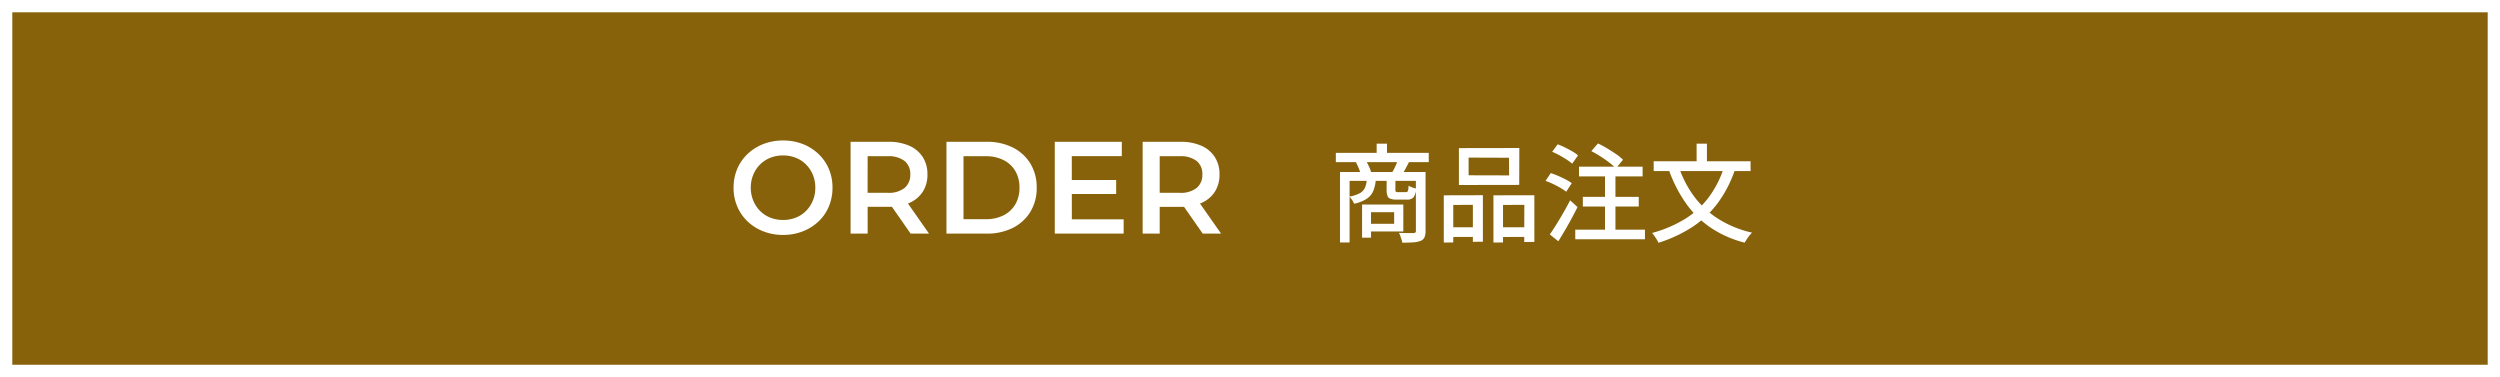 <svg xmlns="http://www.w3.org/2000/svg" width="305" height="46" viewBox="0 0 305 46">
  <g id="グループ_36963" data-name="グループ 36963" transform="translate(11799 21339)">
    <g id="長方形_29762" data-name="長方形 29762" transform="translate(-11799 -21339)" fill="#87620b" stroke="#fff" stroke-width="1.5">
      <rect width="305" height="46" stroke="none"/>
      <rect x="0.75" y="0.75" width="303.5" height="44.5" fill="none"/>
    </g>
    <g id="グループ_36962" data-name="グループ 36962" transform="translate(-13539.5 -22080.25)">
      <path id="パス_57707" data-name="パス 57707" d="M-25.155-9.854h11.336v1.131H-25.155Zm4.979-1.118h1.261v1.781h-1.261Zm-4.472,3.458h9.893v1.079h-8.723V1.079h-1.17Zm9.256,0h1.183V-.325a1.928,1.928,0,0,1-.13.774.844.844,0,0,1-.468.436,2.987,2.987,0,0,1-.9.182q-.553.039-1.345.039a2.821,2.821,0,0,0-.091-.383q-.065-.215-.143-.436a2.215,2.215,0,0,0-.169-.377q.585.026,1.092.026h.676a.4.4,0,0,0,.234-.072.242.242,0,0,0,.065-.189Zm-5.98.871h1.1a4.819,4.819,0,0,1-.3,1.4,2.164,2.164,0,0,1-.787.975,4.489,4.489,0,0,1-1.566.624,2.717,2.717,0,0,0-.247-.455,2.186,2.186,0,0,0-.338-.416,4.023,4.023,0,0,0,1.293-.423,1.45,1.45,0,0,0,.624-.682A3.175,3.175,0,0,0-21.372-6.643Zm2.418,0h1.066v1.3a.324.324,0,0,0,.059.234.477.477,0,0,0,.279.052h.936a.284.284,0,0,0,.182-.052.4.4,0,0,0,.1-.221,3.02,3.02,0,0,0,.052-.52,2.206,2.206,0,0,0,.429.208,2.863,2.863,0,0,0,.481.143,1.915,1.915,0,0,1-.312,1.079,1.041,1.041,0,0,1-.806.273h-1.222a2.283,2.283,0,0,1-.78-.1.6.6,0,0,1-.37-.364,2.1,2.1,0,0,1-.1-.715Zm-3,3.094h1.092V.494h-1.092Zm.663,0h4.368V-.26h-4.368V-1.2h3.25V-2.613h-3.25Zm-1.43-5.2,1.209-.208a7.866,7.866,0,0,1,.39.747,4.286,4.286,0,0,1,.273.734l-1.261.273a4.543,4.543,0,0,0-.241-.747A8.127,8.127,0,0,0-22.724-8.749ZM-17.563-9l1.352.234q-.221.442-.442.845t-.416.689l-1.222-.221a7.749,7.749,0,0,0,.4-.767Q-17.693-8.658-17.563-9Zm8.606-.273v2.158l4.94.013L-4.03-9.256Zm-1.183-1.157,7.371-.013-.013,4.5-7.358.013Zm-1.846,5.759,4.771-.013V.988L-8.437,1V-3.51l-2.392.013V1.079l-1.157.013Zm6.058,0L-.936-4.68V1.014l-1.235.013.013-4.537-2.6.013V1.079l-1.17.013Zm-5.551,3.9H-7.93V.4l-3.536.013Zm6.123,0h3.77L-1.573.4-5.356.416Zm11.375-9.3L6.825-11a11.956,11.956,0,0,1,1.118.6q.585.351,1.105.708a5.4,5.4,0,0,1,.832.683L9.009-7.956a6.311,6.311,0,0,0-.8-.708q-.5-.383-1.079-.754T6.019-10.062Zm-1.04,5.59H11.8V-3.3H4.979ZM4.056-.481h8.5V.689h-8.5Zm.455-7.683h7.761v1.183H4.511Zm3.172.4H8.957v7.8H7.683ZM1.235-9.984l.676-.91a9.032,9.032,0,0,1,.9.39q.475.234.9.481a4.182,4.182,0,0,1,.683.481L3.679-8.528a5.473,5.473,0,0,0-.67-.5q-.41-.266-.871-.52A8.994,8.994,0,0,0,1.235-9.984ZM.429-6.435l.637-.949q.442.143.923.351t.916.435a4.9,4.9,0,0,1,.721.449l-.676,1.04a5.646,5.646,0,0,0-.7-.468q-.423-.247-.9-.475A8.621,8.621,0,0,0,.429-6.435ZM.949.1q.351-.494.78-1.183T2.6-2.542q.442-.774.832-1.515l.9.819q-.338.676-.734,1.411T2.789-.39q-.41.7-.8,1.326ZM22.23-8.19l1.313.39a14.988,14.988,0,0,1-2.106,4.076A12.2,12.2,0,0,1,18.356-.819a16.81,16.81,0,0,1-4.147,1.937,2.79,2.79,0,0,0-.2-.377Q13.871.52,13.715.293a3.5,3.5,0,0,0-.286-.371,15.353,15.353,0,0,0,4-1.7,10.607,10.607,0,0,0,2.906-2.646A12.617,12.617,0,0,0,22.23-8.19ZM16.7-8.112A12.975,12.975,0,0,0,18.59-4.485a10.981,10.981,0,0,0,2.951,2.711A13.206,13.206,0,0,0,25.623-.117,4.321,4.321,0,0,0,25.3.247q-.176.221-.325.449t-.253.409A13.307,13.307,0,0,1,20.54-.748a11.858,11.858,0,0,1-3-2.971,16.99,16.99,0,0,1-2.054-4.017Zm-3.081-.715H25.441v1.2H13.624Zm5.239-2.145h1.261V-8.1H18.863Z" transform="translate(1928.627 769.75)" fill="#fff"/>
      <path id="パス_57706" data-name="パス 57706" d="M-23.648.16a6.574,6.574,0,0,1-2.416-.432,5.842,5.842,0,0,1-1.92-1.208A5.44,5.44,0,0,1-29.248-3.3,5.781,5.781,0,0,1-29.7-5.6a5.781,5.781,0,0,1,.448-2.3A5.44,5.44,0,0,1-27.984-9.72a5.842,5.842,0,0,1,1.92-1.208,6.529,6.529,0,0,1,2.4-.432,6.511,6.511,0,0,1,2.408.432A5.862,5.862,0,0,1-19.344-9.72,5.44,5.44,0,0,1-18.08-7.9a5.781,5.781,0,0,1,.448,2.3,5.839,5.839,0,0,1-.448,2.3,5.336,5.336,0,0,1-1.264,1.824,5.931,5.931,0,0,1-1.912,1.2A6.466,6.466,0,0,1-23.648.16Zm-.016-1.824A4.184,4.184,0,0,0-22.1-1.952a3.614,3.614,0,0,0,1.248-.824,3.884,3.884,0,0,0,.824-1.248,4.067,4.067,0,0,0,.3-1.576,4.067,4.067,0,0,0-.3-1.576,3.884,3.884,0,0,0-.824-1.248A3.614,3.614,0,0,0-22.1-9.248a4.184,4.184,0,0,0-1.568-.288,4.122,4.122,0,0,0-1.56.288,3.717,3.717,0,0,0-1.248.824A3.82,3.82,0,0,0-27.3-7.176,4.067,4.067,0,0,0-27.6-5.6a4.084,4.084,0,0,0,.3,1.568,3.862,3.862,0,0,0,.824,1.256,3.614,3.614,0,0,0,1.248.824A4.184,4.184,0,0,0-23.664-1.664ZM-15.424,0V-11.2h4.608a6.174,6.174,0,0,1,2.552.48,3.7,3.7,0,0,1,1.64,1.376,3.85,3.85,0,0,1,.576,2.128A3.81,3.81,0,0,1-6.624-5.1a3.669,3.669,0,0,1-1.64,1.36,6.265,6.265,0,0,1-2.552.472h-3.456l.928-.944V0ZM-8.1,0l-2.832-4.064H-8.7L-5.856,0Zm-5.248-3.984-.928-.992h3.36A3.128,3.128,0,0,0-8.84-5.568a2.047,2.047,0,0,0,.7-1.648,2.018,2.018,0,0,0-.7-1.648,3.189,3.189,0,0,0-2.072-.576h-3.36l.928-1.024ZM-3.728,0V-11.2h4.9a6.934,6.934,0,0,1,3.2.7A5.28,5.28,0,0,1,6.512-8.544,5.5,5.5,0,0,1,7.28-5.6a5.515,5.515,0,0,1-.768,2.936A5.261,5.261,0,0,1,4.368-.7a6.934,6.934,0,0,1-3.2.7Zm2.08-1.76h2.72a4.663,4.663,0,0,0,2.184-.48A3.465,3.465,0,0,0,4.68-3.584a3.928,3.928,0,0,0,.5-2.016,3.917,3.917,0,0,0-.5-2.024A3.481,3.481,0,0,0,3.256-8.96a4.663,4.663,0,0,0-2.184-.48h-2.72ZM11.408-6.544h5.568v1.712H11.408Zm.16,4.8h6.32V0h-8.4V-11.2h8.176v1.744h-6.1ZM20.208,0V-11.2h4.608a6.174,6.174,0,0,1,2.552.48,3.7,3.7,0,0,1,1.64,1.376,3.85,3.85,0,0,1,.576,2.128,3.81,3.81,0,0,1-.576,2.12,3.669,3.669,0,0,1-1.64,1.36,6.265,6.265,0,0,1-2.552.472H21.36l.928-.944V0Zm7.328,0L24.7-4.064h2.224L29.776,0ZM22.288-3.984l-.928-.992h3.36a3.128,3.128,0,0,0,2.072-.592,2.047,2.047,0,0,0,.7-1.648,2.018,2.018,0,0,0-.7-1.648A3.189,3.189,0,0,0,24.72-9.44H21.36l.928-1.024Z" transform="translate(1859.696 769.75)" fill="#fff"/>
    </g>
  </g>
</svg>
